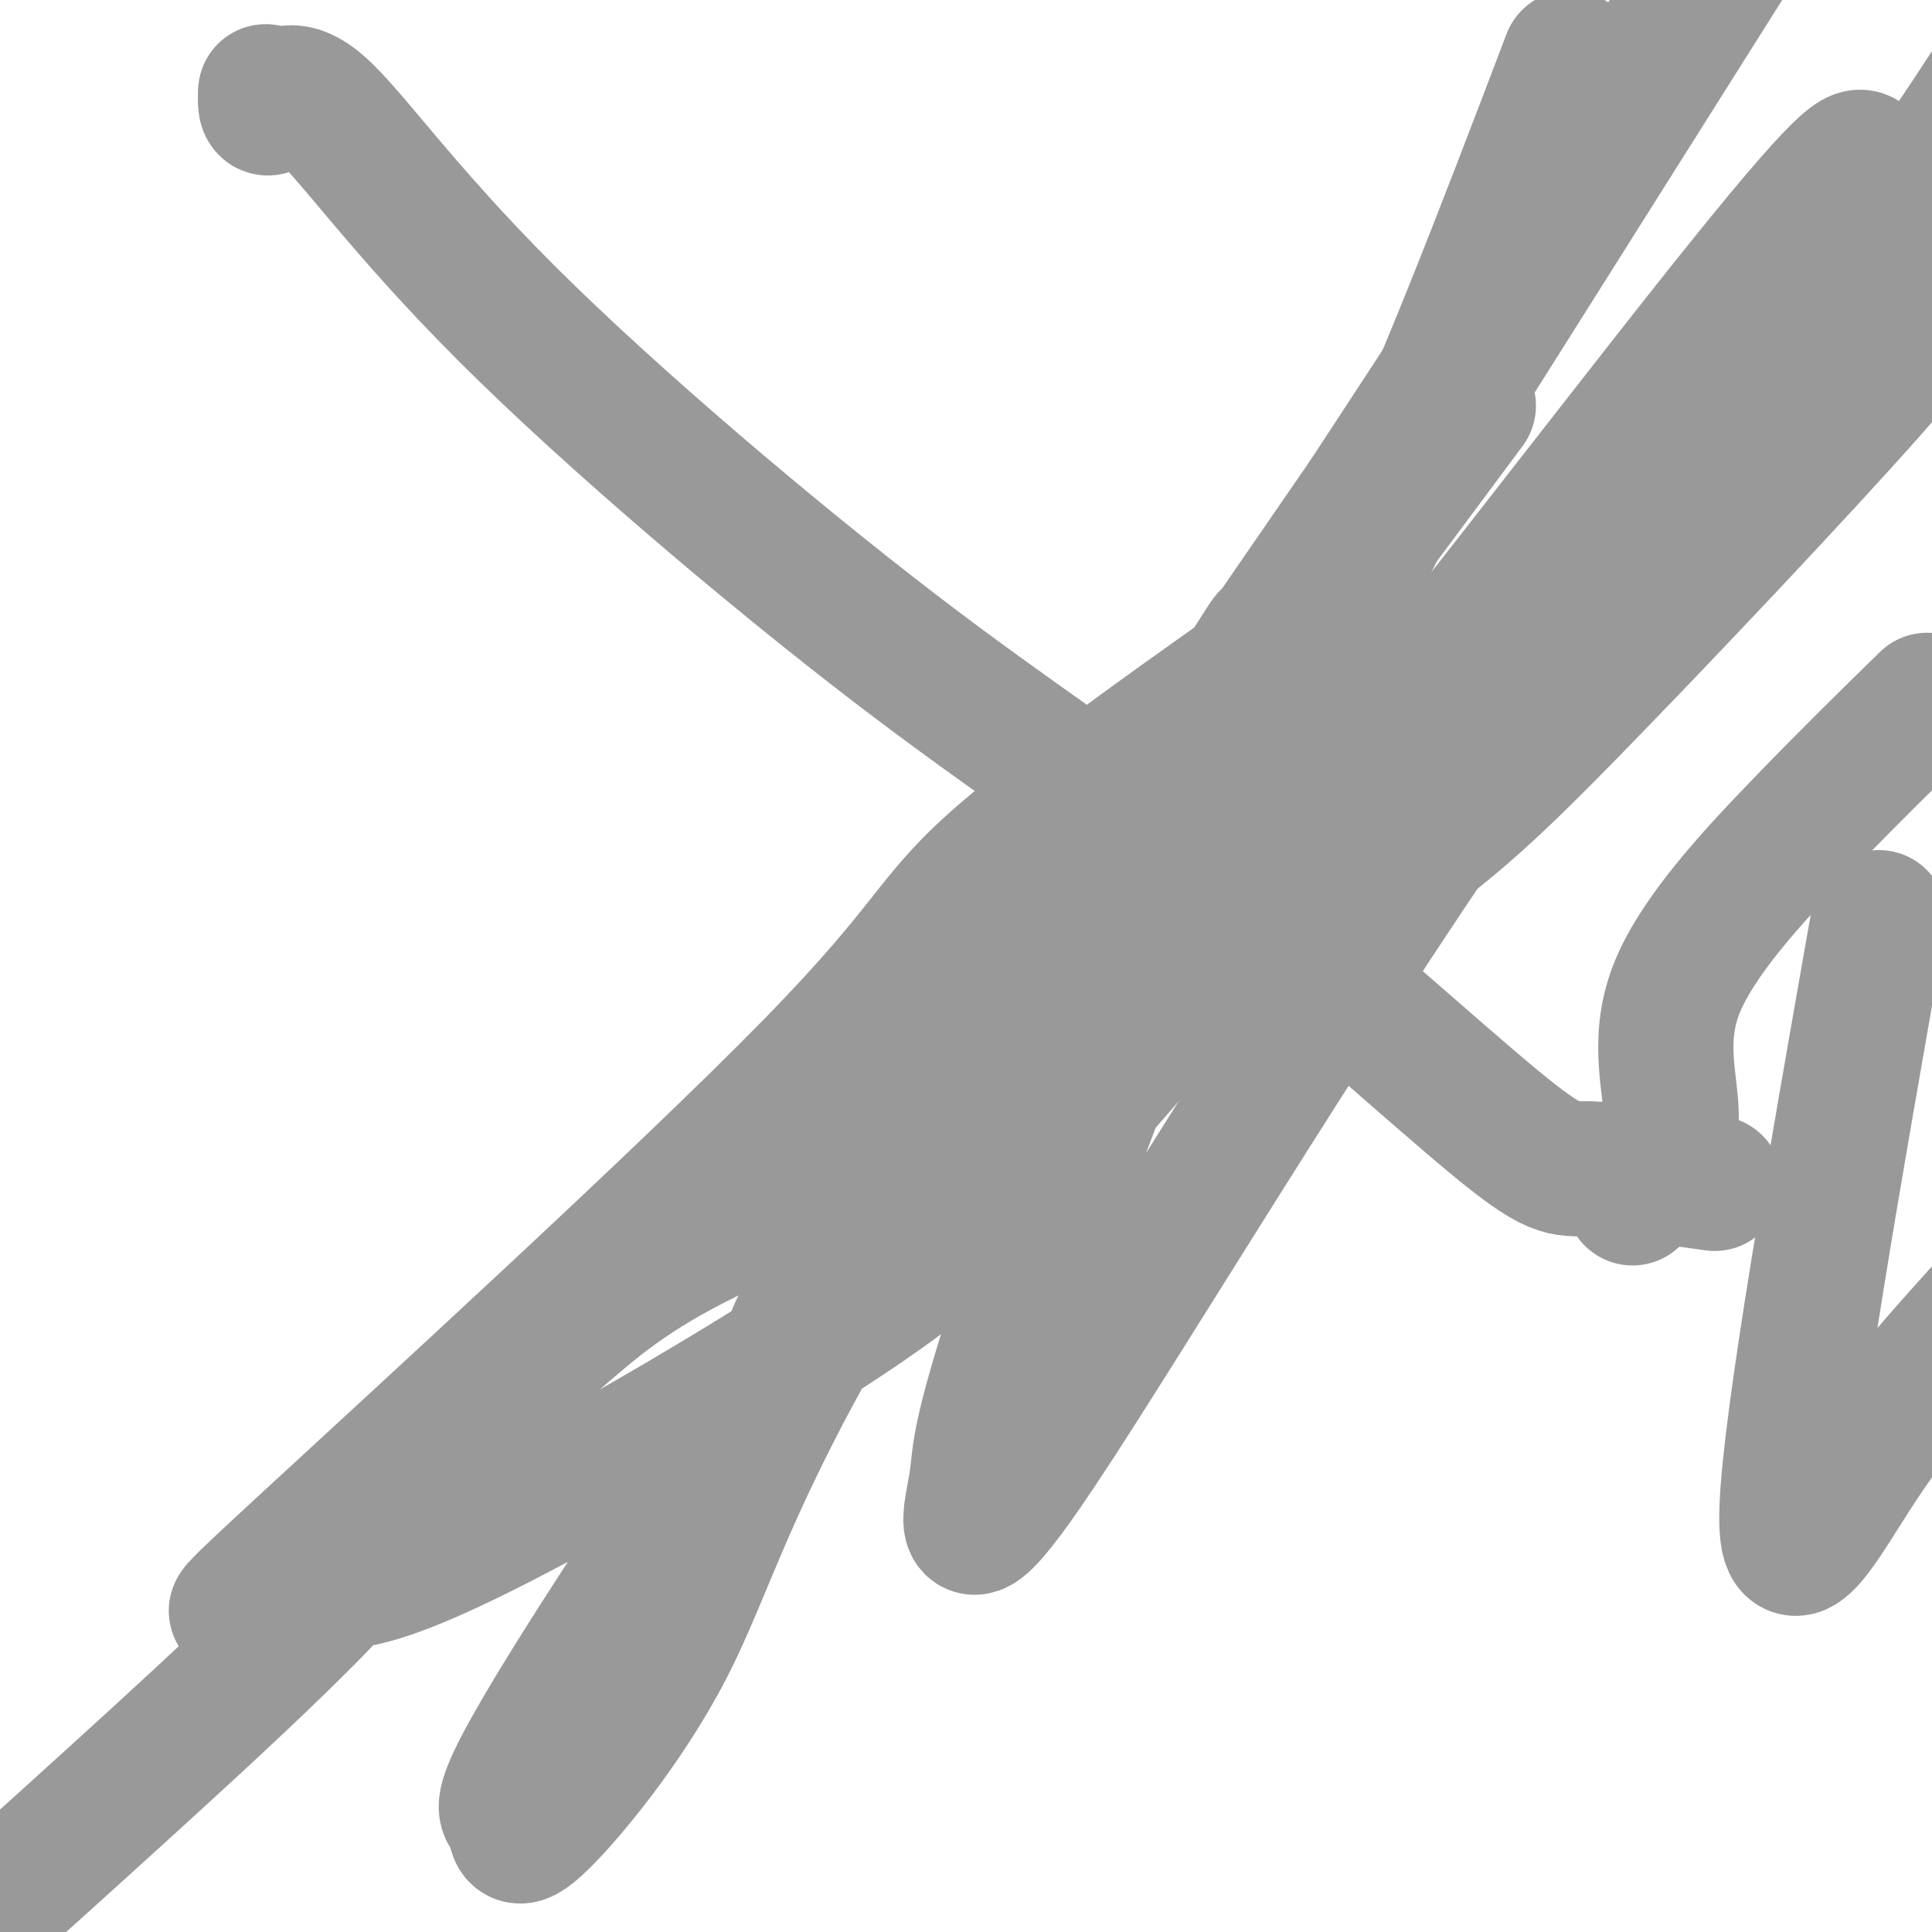<svg viewBox='0 0 400 400' version='1.1' xmlns='http://www.w3.org/2000/svg' xmlns:xlink='http://www.w3.org/1999/xlink'><g fill='none' stroke='#999999' stroke-width='28' stroke-linecap='round' stroke-linejoin='round'><path d='M5,389c25.675,-23.182 51.349,-46.364 64,-60c12.651,-13.636 12.278,-17.727 18,-25c5.722,-7.273 17.541,-17.727 27,-26c9.459,-8.273 16.560,-14.364 32,-22c15.440,-7.636 39.220,-16.818 63,-26'/><path d='M209,230c24.335,-12.905 53.673,-32.168 72,-45c18.327,-12.832 25.644,-19.233 44,-38c18.356,-18.767 47.750,-49.899 62,-66c14.250,-16.101 13.357,-17.172 14,-21c0.643,-3.828 2.821,-10.414 5,-17'/><path d='M386,33c-1.328,-1.180 -2.655,-2.361 -30,32c-27.345,34.361 -80.707,104.263 -115,145c-34.293,40.737 -49.518,52.307 -69,65c-19.482,12.693 -43.223,26.507 -61,36c-17.777,9.493 -29.591,14.665 -37,16c-7.409,1.335 -10.413,-1.168 -17,2c-6.587,3.168 -16.757,12.005 6,-9c22.757,-21.005 78.443,-71.854 105,-99c26.557,-27.146 23.987,-30.591 41,-45c17.013,-14.409 53.609,-39.783 64,-47c10.391,-7.217 -5.424,3.722 -9,4c-3.576,0.278 5.087,-10.105 -21,29c-26.087,39.105 -86.925,127.697 -115,171c-28.075,43.303 -23.388,41.316 -22,43c1.388,1.684 -0.525,7.039 5,2c5.525,-5.039 18.487,-20.472 27,-37c8.513,-16.528 12.575,-34.151 36,-74c23.425,-39.849 66.212,-101.925 109,-164'/><path d='M283,103c35.333,-53.833 69.167,-106.417 103,-159'/><path d='M304,84c-56.798,76.357 -113.595,152.714 -132,180c-18.405,27.286 1.583,5.500 8,1c6.417,-4.500 -0.738,8.286 27,-35c27.738,-43.286 90.369,-142.643 153,-242'/><path d='M325,12c-13.960,36.663 -27.919,73.326 -42,102c-14.081,28.674 -28.282,49.358 -42,79c-13.718,29.642 -26.952,68.242 -33,88c-6.048,19.758 -4.911,20.676 -6,27c-1.089,6.324 -4.405,18.056 13,-8c17.405,-26.056 55.532,-89.900 89,-138c33.468,-48.100 62.277,-80.457 85,-111c22.723,-30.543 39.362,-59.271 56,-88'/><path d='M389,190c-9.133,51.822 -18.267,103.644 -19,122c-0.733,18.356 6.933,3.244 15,-9c8.067,-12.244 16.533,-21.622 25,-31'/><path d='M399,145c-8.030,7.851 -16.060,15.702 -26,26c-9.940,10.298 -21.792,23.042 -26,34c-4.208,10.958 -0.774,20.131 -1,27c-0.226,6.869 -4.113,11.435 -8,16'/><path d='M355,245c-10.177,-1.426 -20.355,-2.852 -26,-3c-5.645,-0.148 -6.759,0.982 -20,-10c-13.241,-10.982 -38.609,-34.077 -60,-51c-21.391,-16.923 -38.804,-27.673 -64,-47c-25.196,-19.327 -58.176,-47.232 -80,-69c-21.824,-21.768 -32.491,-37.399 -39,-43c-6.509,-5.601 -8.860,-1.172 -10,0c-1.140,1.172 -1.070,-0.914 -1,-3'/></g>
</svg>